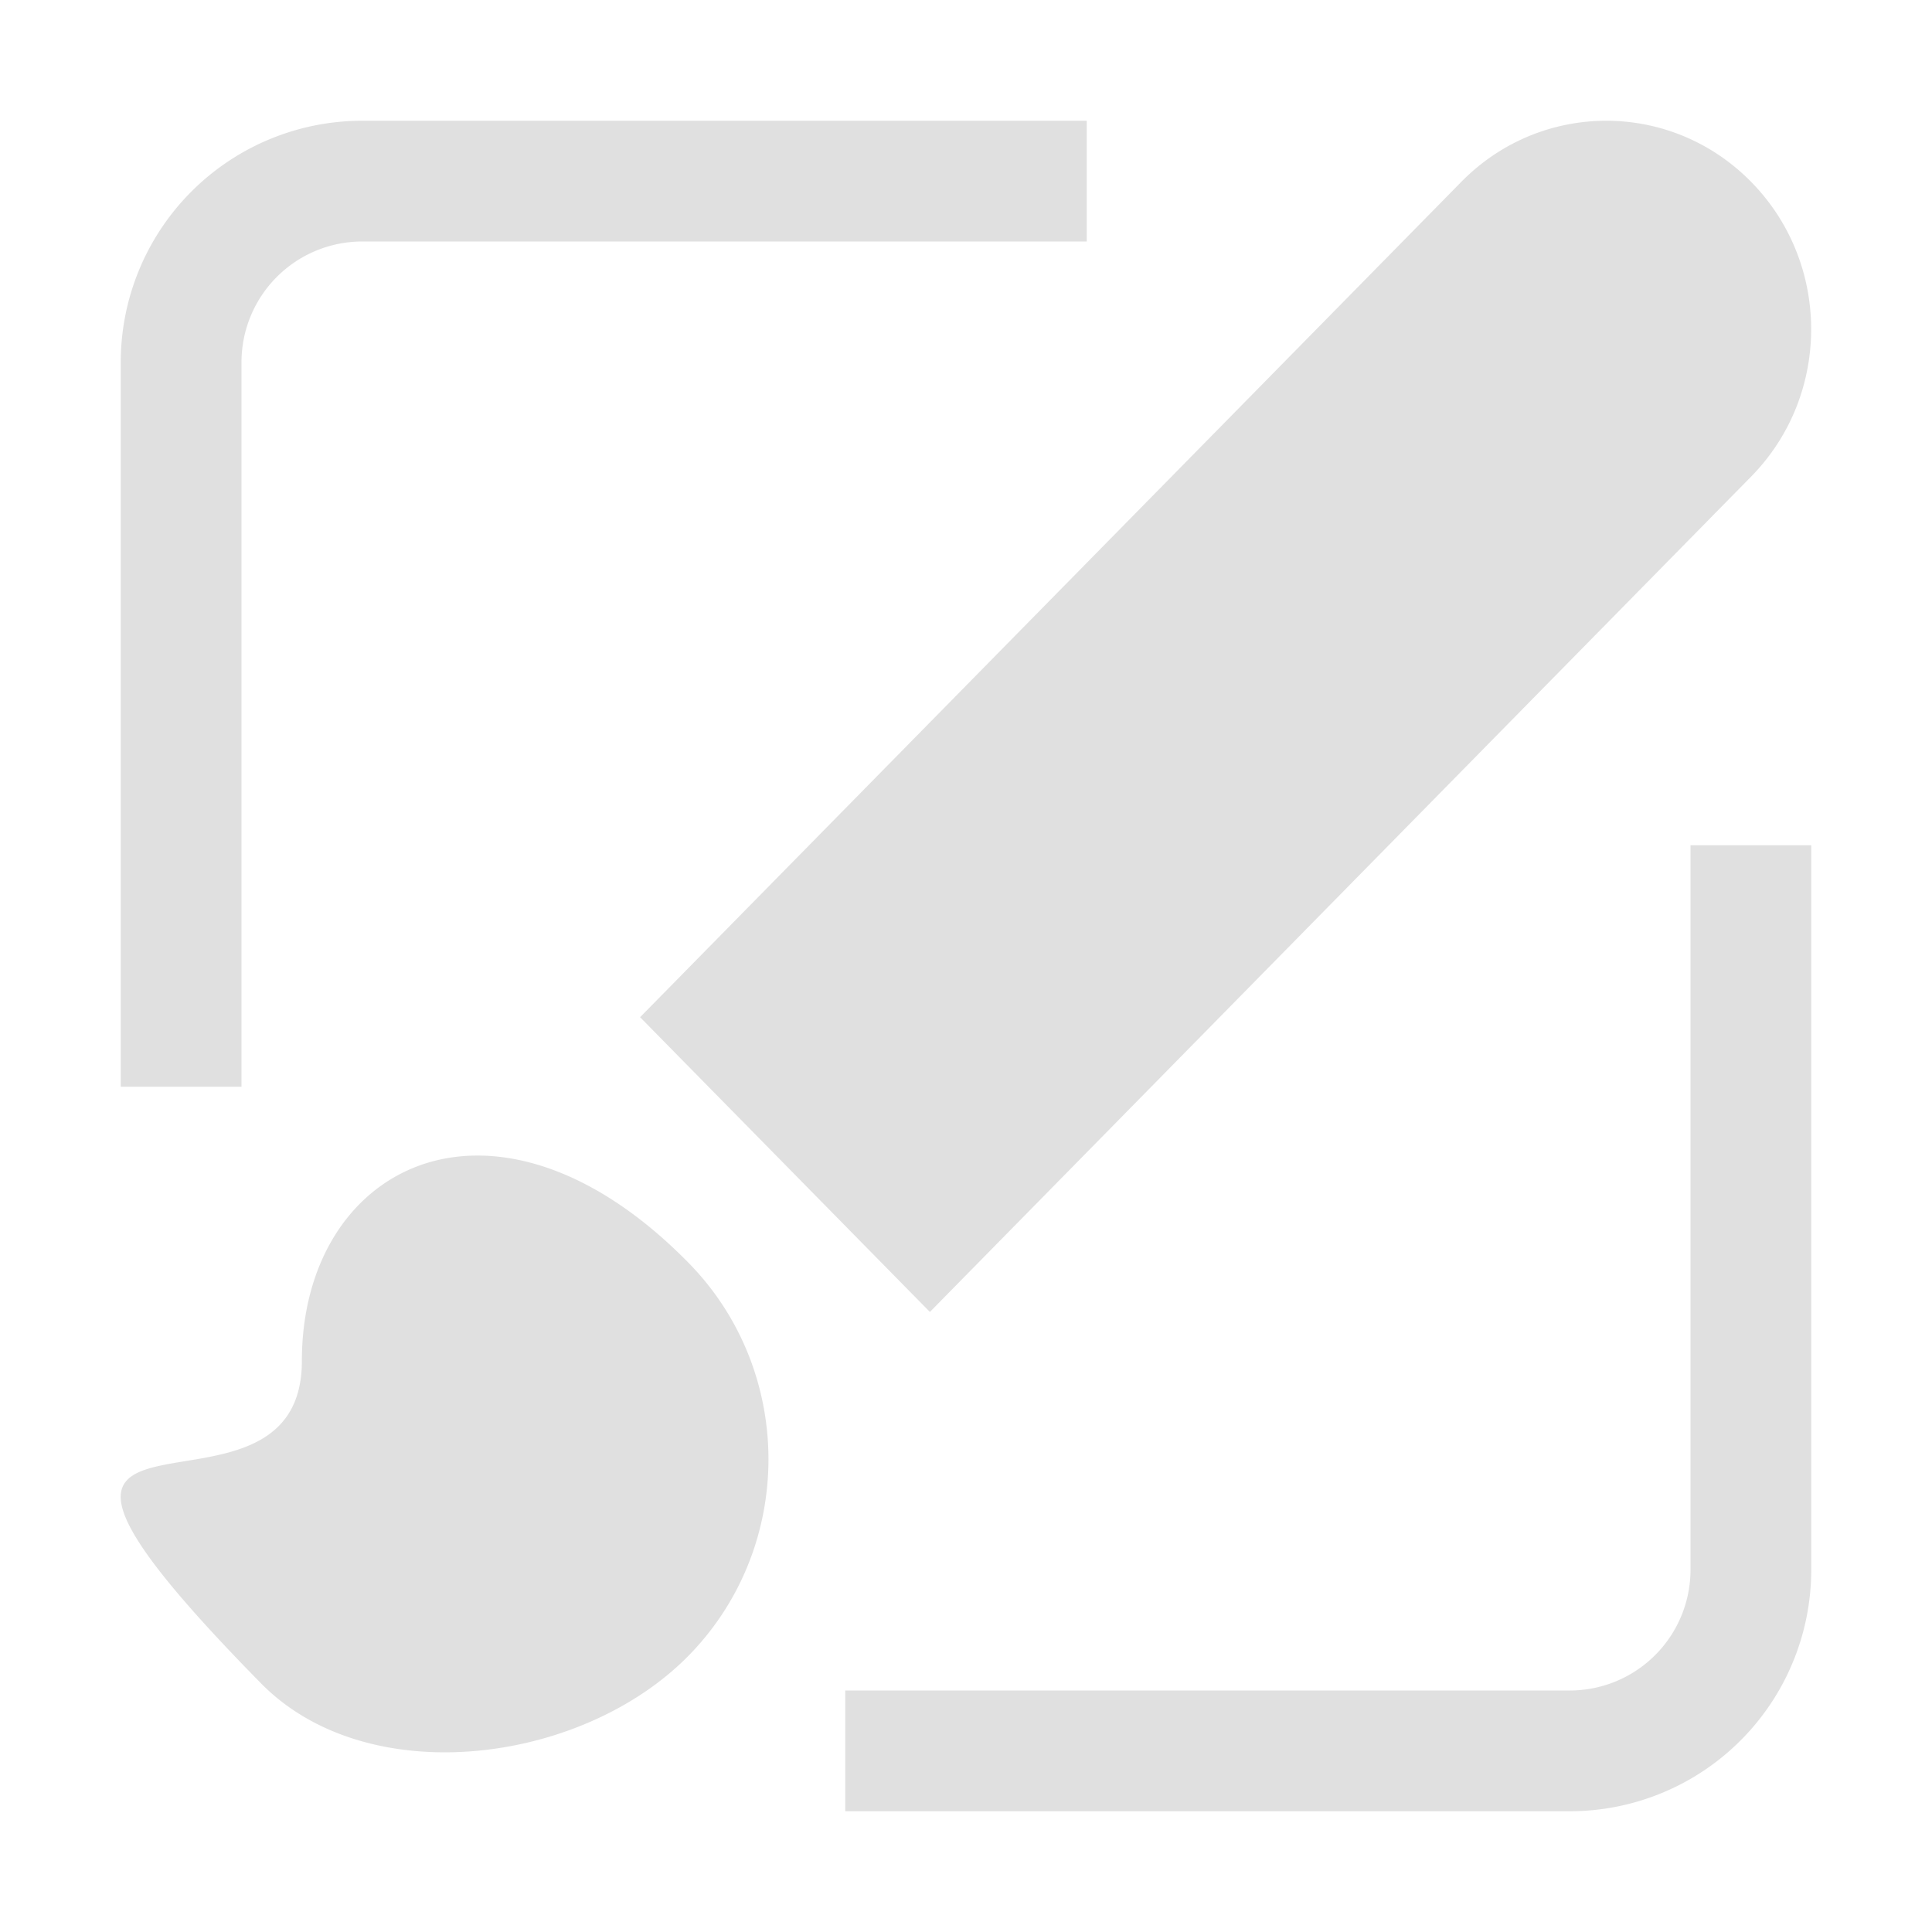 <?xml version="1.0" encoding="UTF-8" standalone="no"?>
<!-- Created with Inkscape (http://www.inkscape.org/) -->

<svg
   xmlns:dc="http://purl.org/dc/elements/1.1/"
   xmlns:cc="http://creativecommons.org/ns#"
   xmlns:rdf="http://www.w3.org/1999/02/22-rdf-syntax-ns#"
   xmlns:svg="http://www.w3.org/2000/svg"
   xmlns="http://www.w3.org/2000/svg"
   xmlns:sodipodi="http://sodipodi.sourceforge.net/DTD/sodipodi-0.dtd"
   xmlns:inkscape="http://www.inkscape.org/namespaces/inkscape"
   width="16"
   height="16"
   viewBox="0 0 16 16"
   id="svg2"
   version="1.1"
   inkscape:version="0.91 r13725"
   inkscape:export-filename="/home/djrm/Projects/godot/tools/editor/icons/icon_canvas_item.png"
   inkscape:export-xdpi="90"
   inkscape:export-ydpi="90"
   sodipodi:docname="icon_canvas_layer.svg">
  <defs
     id="defs4" />
  <sodipodi:namedview
     id="base"
     pagecolor="#ffffff"
     bordercolor="#666666"
     borderopacity="1.0"
     inkscape:pageopacity="0.0"
     inkscape:pageshadow="2"
     inkscape:zoom="22.627417"
     inkscape:cx="-2.2677599"
     inkscape:cy="10.08915"
     inkscape:document-units="px"
     inkscape:current-layer="layer1"
     showgrid="true"
     units="px"
     inkscape:snap-bbox="true"
     inkscape:bbox-paths="true"
     inkscape:bbox-nodes="true"
     inkscape:snap-bbox-edge-midpoints="true"
     inkscape:snap-bbox-midpoints="false"
     inkscape:snap-object-midpoints="true"
     inkscape:snap-center="true"
     inkscape:window-width="1920"
     inkscape:window-height="1016"
     inkscape:window-x="0"
     inkscape:window-y="27"
     inkscape:window-maximized="1"
     inkscape:snap-midpoints="true"
     inkscape:snap-smooth-nodes="true"
     inkscape:object-nodes="true"
     inkscape:snap-intersection-paths="false"
     inkscape:object-paths="false">
    <inkscape:grid
       type="xygrid"
       id="grid3336" />
  </sodipodi:namedview>
  <g
     inkscape:label="Layer 1"
     inkscape:groupmode="layer"
     id="layer1"
     transform="translate(0,-1036.362)">
    <path
       style="fill:#e0e0e0;fill-opacity:0.996;stroke:none;stroke-width:4;stroke-linecap:round;stroke-linejoin:miter;stroke-miterlimit:4;stroke-dasharray:none;stroke-opacity:1"
       d="M 3 1 A 2 2 0 0 0 1 3 L 1 9 L 2 9 L 2 3 A 1 1 0 0 1 3 2 L 9 2 L 9 1 L 3 1 z M 13.303 1 C 12.868 1 12.433 1.169 12.102 1.506 L 5.301 8.424 L 7.701 10.865 L 14.502 3.947 C 15.165 3.273 15.165 2.18 14.502 1.506 C 14.171 1.169 13.737 1 13.303 1 z M 14 7 L 14 13 A 1 1 0 0 1 13 14 L 7 14 L 7 15 L 13 15 A 2 2 0 0 0 15 13 L 15 7 L 14 7 z M 4.115 9.578 C 3.63 9.529 3.21 9.703 2.92 10.033 C 2.656 10.333 2.5 10.763 2.5 11.271 C 2.5 12.899 -0.638 11.093 2.162 13.941 C 3.046 14.84 4.817 14.612 5.701 13.713 C 6.585 12.814 6.585 11.356 5.701 10.457 C 5.151 9.897 4.6 9.627 4.115 9.578 z "
       transform="translate(0,1036.362)"
       id="path4146" />
  </g>
</svg>
